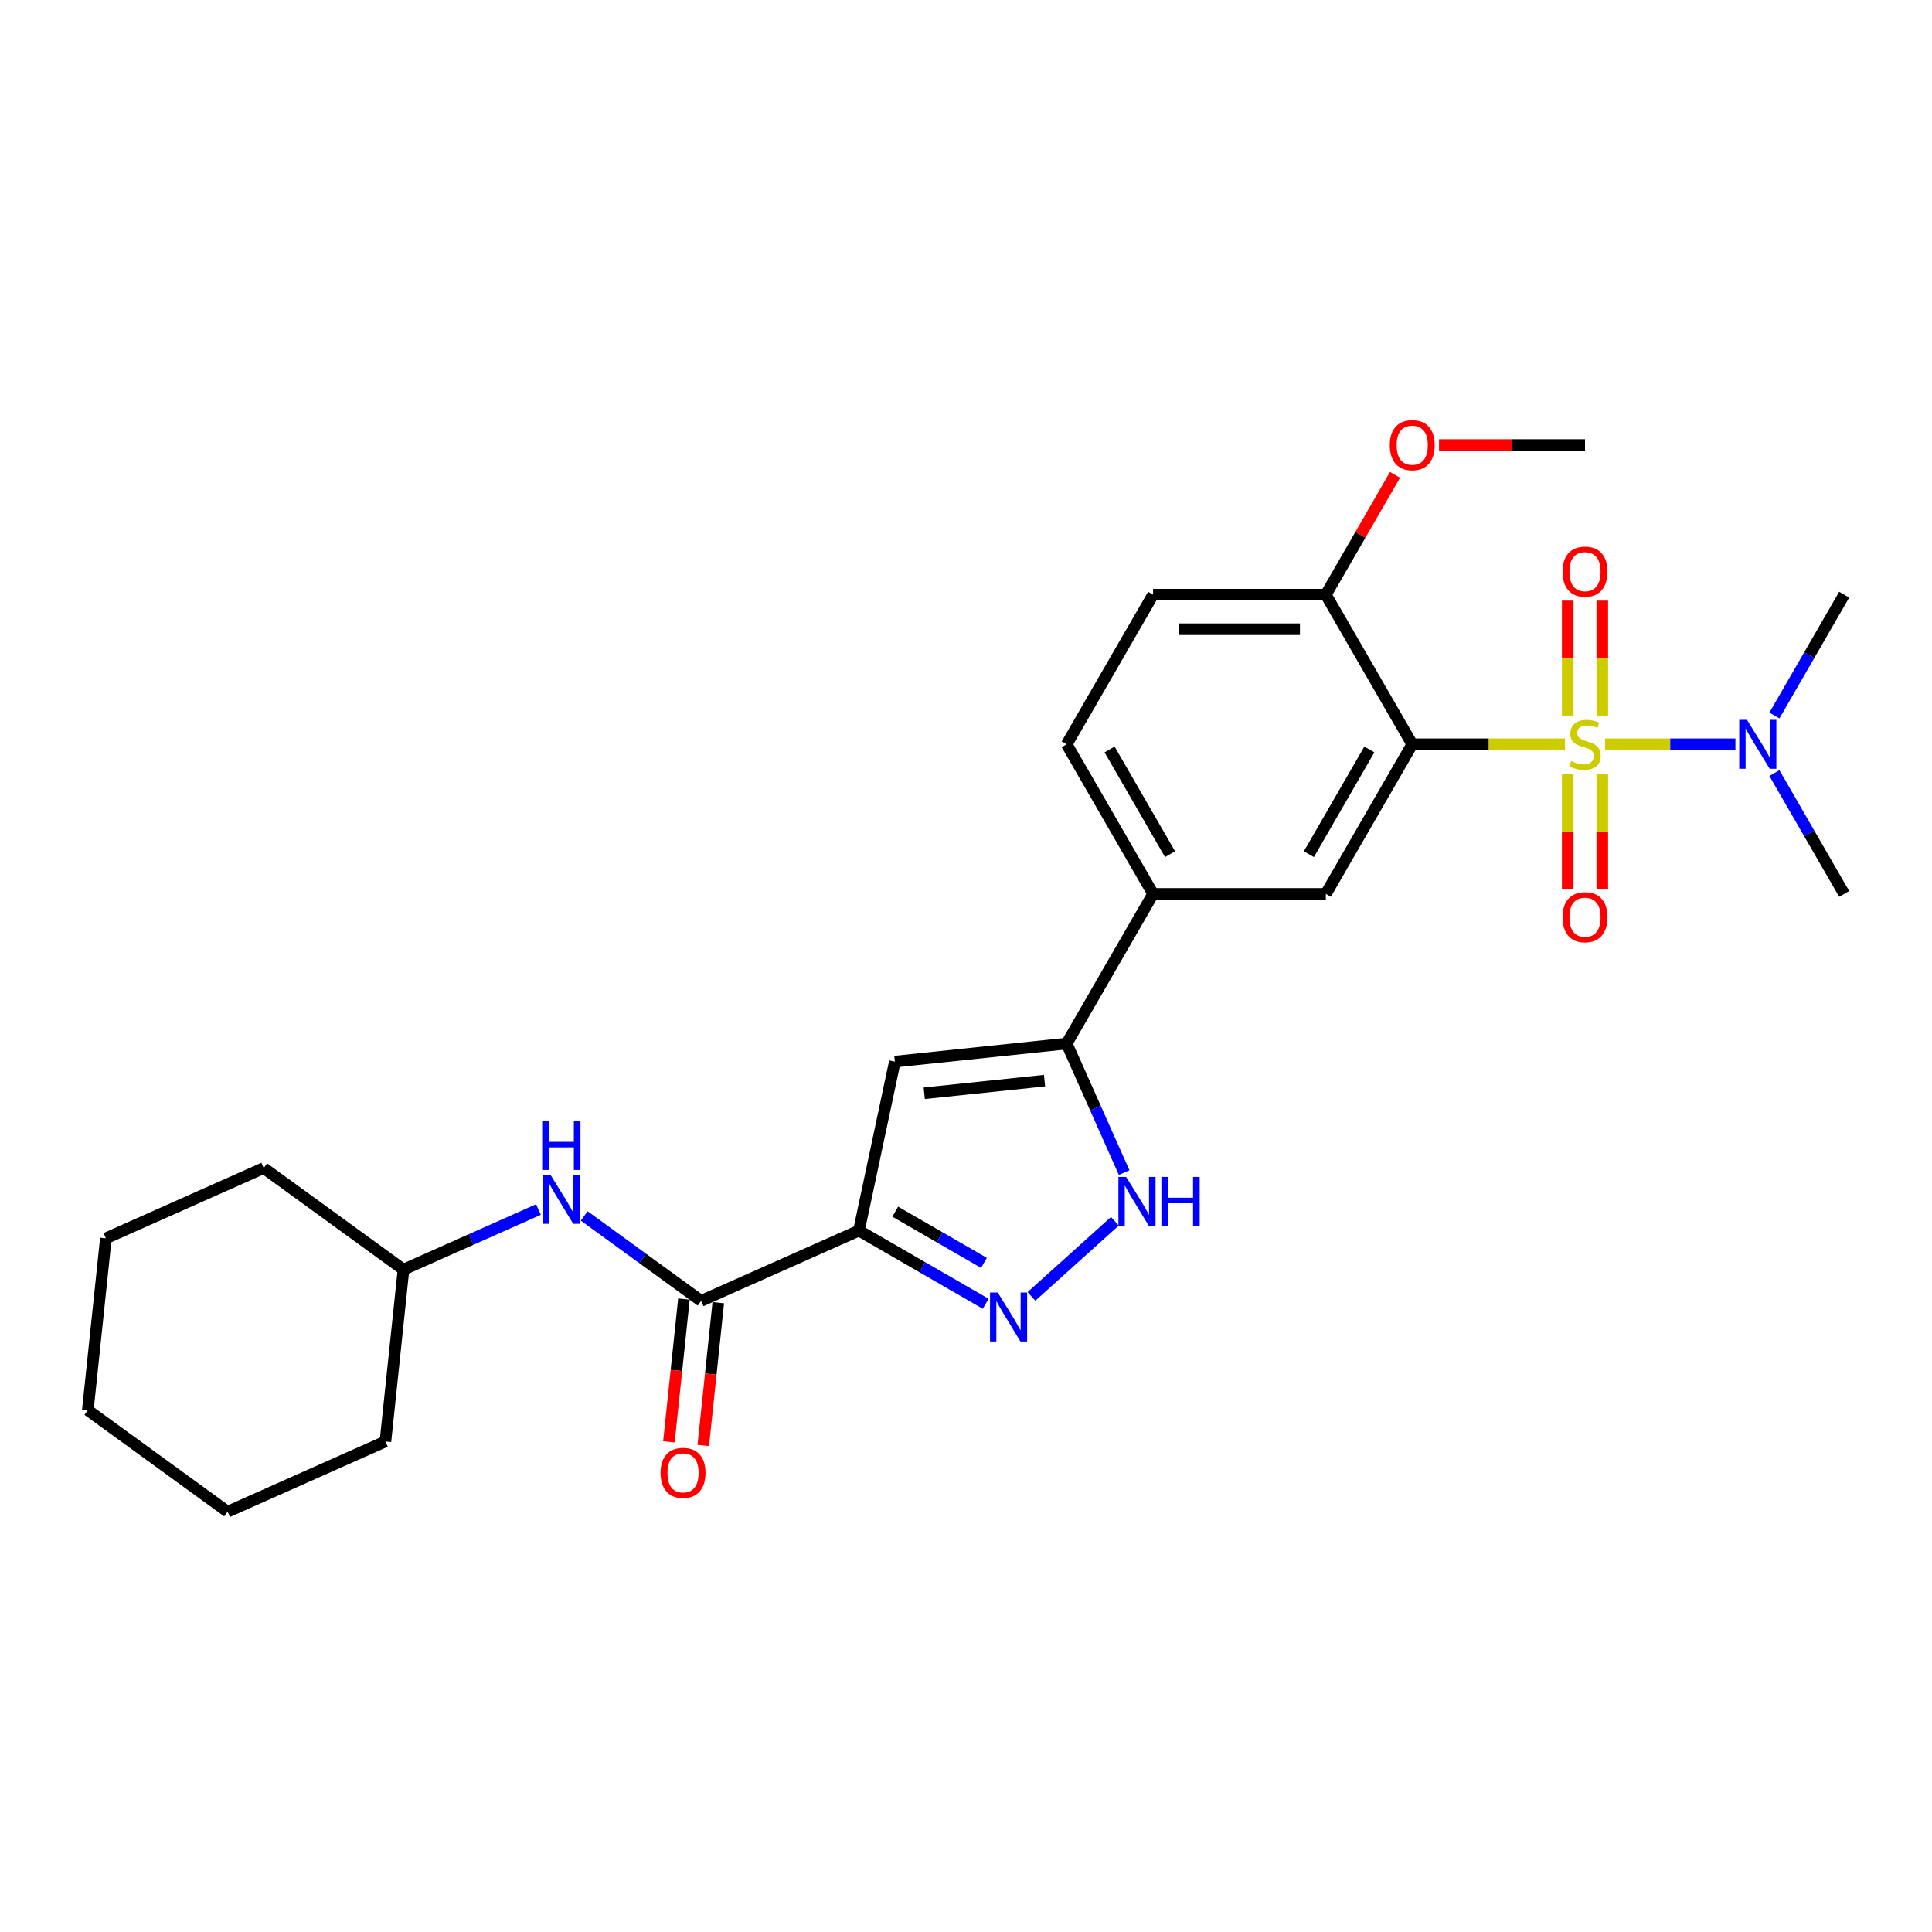 <?xml version='1.0' encoding='iso-8859-1'?>
<svg version='1.1' baseProfile='full'
              xmlns='http://www.w3.org/2000/svg'
                      xmlns:rdkit='http://www.rdkit.org/xml'
                      xmlns:xlink='http://www.w3.org/1999/xlink'
                  xml:space='preserve'
width='1000px' height='1000px' viewBox='0 0 1000 1000'>
<!-- END OF HEADER -->
<rect style='opacity:1.0;fill:#FFFFFF;stroke:none' width='1000' height='1000' x='0' y='0'> </rect>
<path class='bond-0' d='M 810.048,385.245 L 770.512,385.245' style='fill:none;fill-rule:evenodd;stroke:#CCCC00;stroke-width:6px;stroke-linecap:butt;stroke-linejoin:miter;stroke-opacity:1' />
<path class='bond-0' d='M 770.512,385.245 L 730.976,385.245' style='fill:none;fill-rule:evenodd;stroke:#000000;stroke-width:6px;stroke-linecap:butt;stroke-linejoin:miter;stroke-opacity:1' />
<path class='bond-9' d='M 830.759,385.245 L 864.505,385.245' style='fill:none;fill-rule:evenodd;stroke:#CCCC00;stroke-width:6px;stroke-linecap:butt;stroke-linejoin:miter;stroke-opacity:1' />
<path class='bond-9' d='M 864.505,385.245 L 898.25,385.245' style='fill:none;fill-rule:evenodd;stroke:#0000FF;stroke-width:6px;stroke-linecap:butt;stroke-linejoin:miter;stroke-opacity:1' />
<path class='bond-11' d='M 811.461,400.788 L 811.461,430.404' style='fill:none;fill-rule:evenodd;stroke:#CCCC00;stroke-width:6px;stroke-linecap:butt;stroke-linejoin:miter;stroke-opacity:1' />
<path class='bond-11' d='M 811.461,430.404 L 811.461,460.02' style='fill:none;fill-rule:evenodd;stroke:#FF0000;stroke-width:6px;stroke-linecap:butt;stroke-linejoin:miter;stroke-opacity:1' />
<path class='bond-11' d='M 829.346,400.788 L 829.346,430.404' style='fill:none;fill-rule:evenodd;stroke:#CCCC00;stroke-width:6px;stroke-linecap:butt;stroke-linejoin:miter;stroke-opacity:1' />
<path class='bond-11' d='M 829.346,430.404 L 829.346,460.02' style='fill:none;fill-rule:evenodd;stroke:#FF0000;stroke-width:6px;stroke-linecap:butt;stroke-linejoin:miter;stroke-opacity:1' />
<path class='bond-12' d='M 829.346,370.382 L 829.346,340.632' style='fill:none;fill-rule:evenodd;stroke:#CCCC00;stroke-width:6px;stroke-linecap:butt;stroke-linejoin:miter;stroke-opacity:1' />
<path class='bond-12' d='M 829.346,340.632 L 829.346,310.881' style='fill:none;fill-rule:evenodd;stroke:#FF0000;stroke-width:6px;stroke-linecap:butt;stroke-linejoin:miter;stroke-opacity:1' />
<path class='bond-12' d='M 811.461,370.382 L 811.461,340.632' style='fill:none;fill-rule:evenodd;stroke:#CCCC00;stroke-width:6px;stroke-linecap:butt;stroke-linejoin:miter;stroke-opacity:1' />
<path class='bond-12' d='M 811.461,340.632 L 811.461,310.881' style='fill:none;fill-rule:evenodd;stroke:#FF0000;stroke-width:6px;stroke-linecap:butt;stroke-linejoin:miter;stroke-opacity:1' />
<path class='bond-7' d='M 730.976,385.245 L 686.262,462.692' style='fill:none;fill-rule:evenodd;stroke:#000000;stroke-width:6px;stroke-linecap:butt;stroke-linejoin:miter;stroke-opacity:1' />
<path class='bond-7' d='M 708.779,387.919 L 677.48,442.132' style='fill:none;fill-rule:evenodd;stroke:#000000;stroke-width:6px;stroke-linecap:butt;stroke-linejoin:miter;stroke-opacity:1' />
<path class='bond-13' d='M 730.976,385.245 L 686.262,307.798' style='fill:none;fill-rule:evenodd;stroke:#000000;stroke-width:6px;stroke-linecap:butt;stroke-linejoin:miter;stroke-opacity:1' />
<path class='bond-1' d='M 444.589,636.96 L 463.182,549.487' style='fill:none;fill-rule:evenodd;stroke:#000000;stroke-width:6px;stroke-linecap:butt;stroke-linejoin:miter;stroke-opacity:1' />
<path class='bond-6' d='M 444.589,636.96 L 362.893,673.334' style='fill:none;fill-rule:evenodd;stroke:#000000;stroke-width:6px;stroke-linecap:butt;stroke-linejoin:miter;stroke-opacity:1' />
<path class='bond-28' d='M 444.589,636.96 L 477.392,655.899' style='fill:none;fill-rule:evenodd;stroke:#000000;stroke-width:6px;stroke-linecap:butt;stroke-linejoin:miter;stroke-opacity:1' />
<path class='bond-28' d='M 477.392,655.899 L 510.195,674.838' style='fill:none;fill-rule:evenodd;stroke:#0000FF;stroke-width:6px;stroke-linecap:butt;stroke-linejoin:miter;stroke-opacity:1' />
<path class='bond-28' d='M 463.373,627.153 L 486.335,640.41' style='fill:none;fill-rule:evenodd;stroke:#000000;stroke-width:6px;stroke-linecap:butt;stroke-linejoin:miter;stroke-opacity:1' />
<path class='bond-28' d='M 486.335,640.41 L 509.297,653.667' style='fill:none;fill-rule:evenodd;stroke:#0000FF;stroke-width:6px;stroke-linecap:butt;stroke-linejoin:miter;stroke-opacity:1' />
<path class='bond-2' d='M 533.876,671.013 L 577.052,632.138' style='fill:none;fill-rule:evenodd;stroke:#0000FF;stroke-width:6px;stroke-linecap:butt;stroke-linejoin:miter;stroke-opacity:1' />
<path class='bond-3' d='M 463.182,549.487 L 552.12,540.139' style='fill:none;fill-rule:evenodd;stroke:#000000;stroke-width:6px;stroke-linecap:butt;stroke-linejoin:miter;stroke-opacity:1' />
<path class='bond-3' d='M 478.392,565.872 L 540.649,559.329' style='fill:none;fill-rule:evenodd;stroke:#000000;stroke-width:6px;stroke-linecap:butt;stroke-linejoin:miter;stroke-opacity:1' />
<path class='bond-4' d='M 552.12,540.139 L 596.834,462.692' style='fill:none;fill-rule:evenodd;stroke:#000000;stroke-width:6px;stroke-linecap:butt;stroke-linejoin:miter;stroke-opacity:1' />
<path class='bond-5' d='M 552.12,540.139 L 566.99,573.538' style='fill:none;fill-rule:evenodd;stroke:#000000;stroke-width:6px;stroke-linecap:butt;stroke-linejoin:miter;stroke-opacity:1' />
<path class='bond-5' d='M 566.99,573.538 L 581.86,606.937' style='fill:none;fill-rule:evenodd;stroke:#0000FF;stroke-width:6px;stroke-linecap:butt;stroke-linejoin:miter;stroke-opacity:1' />
<path class='bond-10' d='M 362.893,673.334 L 332.638,651.353' style='fill:none;fill-rule:evenodd;stroke:#000000;stroke-width:6px;stroke-linecap:butt;stroke-linejoin:miter;stroke-opacity:1' />
<path class='bond-10' d='M 332.638,651.353 L 302.384,629.372' style='fill:none;fill-rule:evenodd;stroke:#0000FF;stroke-width:6px;stroke-linecap:butt;stroke-linejoin:miter;stroke-opacity:1' />
<path class='bond-14' d='M 353.999,672.399 L 350.115,709.347' style='fill:none;fill-rule:evenodd;stroke:#000000;stroke-width:6px;stroke-linecap:butt;stroke-linejoin:miter;stroke-opacity:1' />
<path class='bond-14' d='M 350.115,709.347 L 346.232,746.295' style='fill:none;fill-rule:evenodd;stroke:#FF0000;stroke-width:6px;stroke-linecap:butt;stroke-linejoin:miter;stroke-opacity:1' />
<path class='bond-14' d='M 371.786,674.269 L 367.903,711.217' style='fill:none;fill-rule:evenodd;stroke:#000000;stroke-width:6px;stroke-linecap:butt;stroke-linejoin:miter;stroke-opacity:1' />
<path class='bond-14' d='M 367.903,711.217 L 364.019,748.165' style='fill:none;fill-rule:evenodd;stroke:#FF0000;stroke-width:6px;stroke-linecap:butt;stroke-linejoin:miter;stroke-opacity:1' />
<path class='bond-8' d='M 686.262,462.692 L 596.834,462.692' style='fill:none;fill-rule:evenodd;stroke:#000000;stroke-width:6px;stroke-linecap:butt;stroke-linejoin:miter;stroke-opacity:1' />
<path class='bond-27' d='M 596.834,462.692 L 552.12,385.245' style='fill:none;fill-rule:evenodd;stroke:#000000;stroke-width:6px;stroke-linecap:butt;stroke-linejoin:miter;stroke-opacity:1' />
<path class='bond-27' d='M 605.616,442.132 L 574.316,387.919' style='fill:none;fill-rule:evenodd;stroke:#000000;stroke-width:6px;stroke-linecap:butt;stroke-linejoin:miter;stroke-opacity:1' />
<path class='bond-19' d='M 918.433,400.144 L 936.489,431.418' style='fill:none;fill-rule:evenodd;stroke:#0000FF;stroke-width:6px;stroke-linecap:butt;stroke-linejoin:miter;stroke-opacity:1' />
<path class='bond-19' d='M 936.489,431.418 L 954.545,462.692' style='fill:none;fill-rule:evenodd;stroke:#000000;stroke-width:6px;stroke-linecap:butt;stroke-linejoin:miter;stroke-opacity:1' />
<path class='bond-20' d='M 918.433,370.346 L 936.489,339.072' style='fill:none;fill-rule:evenodd;stroke:#0000FF;stroke-width:6px;stroke-linecap:butt;stroke-linejoin:miter;stroke-opacity:1' />
<path class='bond-20' d='M 936.489,339.072 L 954.545,307.798' style='fill:none;fill-rule:evenodd;stroke:#000000;stroke-width:6px;stroke-linecap:butt;stroke-linejoin:miter;stroke-opacity:1' />
<path class='bond-17' d='M 278.704,626.041 L 243.775,641.592' style='fill:none;fill-rule:evenodd;stroke:#0000FF;stroke-width:6px;stroke-linecap:butt;stroke-linejoin:miter;stroke-opacity:1' />
<path class='bond-17' d='M 243.775,641.592 L 208.847,657.143' style='fill:none;fill-rule:evenodd;stroke:#000000;stroke-width:6px;stroke-linecap:butt;stroke-linejoin:miter;stroke-opacity:1' />
<path class='bond-16' d='M 686.262,307.798 L 596.834,307.798' style='fill:none;fill-rule:evenodd;stroke:#000000;stroke-width:6px;stroke-linecap:butt;stroke-linejoin:miter;stroke-opacity:1' />
<path class='bond-16' d='M 672.848,325.684 L 610.248,325.684' style='fill:none;fill-rule:evenodd;stroke:#000000;stroke-width:6px;stroke-linecap:butt;stroke-linejoin:miter;stroke-opacity:1' />
<path class='bond-18' d='M 686.262,307.798 L 704.163,276.793' style='fill:none;fill-rule:evenodd;stroke:#000000;stroke-width:6px;stroke-linecap:butt;stroke-linejoin:miter;stroke-opacity:1' />
<path class='bond-18' d='M 704.163,276.793 L 722.064,245.787' style='fill:none;fill-rule:evenodd;stroke:#FF0000;stroke-width:6px;stroke-linecap:butt;stroke-linejoin:miter;stroke-opacity:1' />
<path class='bond-15' d='M 552.12,385.245 L 596.834,307.798' style='fill:none;fill-rule:evenodd;stroke:#000000;stroke-width:6px;stroke-linecap:butt;stroke-linejoin:miter;stroke-opacity:1' />
<path class='bond-22' d='M 208.847,657.143 L 136.499,604.579' style='fill:none;fill-rule:evenodd;stroke:#000000;stroke-width:6px;stroke-linecap:butt;stroke-linejoin:miter;stroke-opacity:1' />
<path class='bond-23' d='M 208.847,657.143 L 199.5,746.081' style='fill:none;fill-rule:evenodd;stroke:#000000;stroke-width:6px;stroke-linecap:butt;stroke-linejoin:miter;stroke-opacity:1' />
<path class='bond-21' d='M 744.837,230.352 L 782.62,230.352' style='fill:none;fill-rule:evenodd;stroke:#FF0000;stroke-width:6px;stroke-linecap:butt;stroke-linejoin:miter;stroke-opacity:1' />
<path class='bond-21' d='M 782.62,230.352 L 820.404,230.352' style='fill:none;fill-rule:evenodd;stroke:#000000;stroke-width:6px;stroke-linecap:butt;stroke-linejoin:miter;stroke-opacity:1' />
<path class='bond-24' d='M 136.499,604.579 L 54.802,640.952' style='fill:none;fill-rule:evenodd;stroke:#000000;stroke-width:6px;stroke-linecap:butt;stroke-linejoin:miter;stroke-opacity:1' />
<path class='bond-25' d='M 199.5,746.081 L 117.803,782.455' style='fill:none;fill-rule:evenodd;stroke:#000000;stroke-width:6px;stroke-linecap:butt;stroke-linejoin:miter;stroke-opacity:1' />
<path class='bond-29' d='M 54.802,640.952 L 45.455,729.89' style='fill:none;fill-rule:evenodd;stroke:#000000;stroke-width:6px;stroke-linecap:butt;stroke-linejoin:miter;stroke-opacity:1' />
<path class='bond-26' d='M 117.803,782.455 L 45.455,729.89' style='fill:none;fill-rule:evenodd;stroke:#000000;stroke-width:6px;stroke-linecap:butt;stroke-linejoin:miter;stroke-opacity:1' />
<path  class='atom-0' d='M 813.249 393.938
Q 813.536 394.045, 814.716 394.546
Q 815.896 395.046, 817.184 395.368
Q 818.508 395.655, 819.796 395.655
Q 822.192 395.655, 823.587 394.51
Q 824.982 393.329, 824.982 391.29
Q 824.982 389.895, 824.267 389.037
Q 823.587 388.178, 822.514 387.713
Q 821.441 387.248, 819.652 386.712
Q 817.399 386.032, 816.04 385.388
Q 814.716 384.744, 813.75 383.385
Q 812.82 382.026, 812.82 379.736
Q 812.82 376.553, 814.966 374.585
Q 817.148 372.618, 821.441 372.618
Q 824.374 372.618, 827.701 374.013
L 826.878 376.767
Q 823.838 375.515, 821.548 375.515
Q 819.08 375.515, 817.721 376.553
Q 816.362 377.554, 816.397 379.307
Q 816.397 380.666, 817.077 381.489
Q 817.792 382.312, 818.794 382.777
Q 819.831 383.242, 821.548 383.779
Q 823.838 384.494, 825.197 385.209
Q 826.556 385.925, 827.522 387.391
Q 828.524 388.822, 828.524 391.29
Q 828.524 394.796, 826.163 396.692
Q 823.838 398.552, 819.939 398.552
Q 817.685 398.552, 815.968 398.051
Q 814.287 397.586, 812.284 396.763
L 813.249 393.938
' fill='#CCCC00'/>
<path  class='atom-3' d='M 516.438 669.011
L 524.736 682.425
Q 525.559 683.749, 526.883 686.146
Q 528.206 688.542, 528.278 688.685
L 528.278 669.011
L 531.64 669.011
L 531.64 694.337
L 528.17 694.337
L 519.263 679.671
Q 518.226 677.954, 517.117 675.987
Q 516.044 674.019, 515.722 673.411
L 515.722 694.337
L 512.431 694.337
L 512.431 669.011
L 516.438 669.011
' fill='#0000FF'/>
<path  class='atom-6' d='M 582.895 609.172
L 591.194 622.586
Q 592.017 623.91, 593.341 626.307
Q 594.664 628.703, 594.736 628.846
L 594.736 609.172
L 598.098 609.172
L 598.098 634.498
L 594.628 634.498
L 585.721 619.832
Q 584.684 618.115, 583.575 616.148
Q 582.502 614.18, 582.18 613.572
L 582.18 634.498
L 578.889 634.498
L 578.889 609.172
L 582.895 609.172
' fill='#0000FF'/>
<path  class='atom-6' d='M 601.139 609.172
L 604.573 609.172
L 604.573 619.939
L 617.522 619.939
L 617.522 609.172
L 620.956 609.172
L 620.956 634.498
L 617.522 634.498
L 617.522 622.801
L 604.573 622.801
L 604.573 634.498
L 601.139 634.498
L 601.139 609.172
' fill='#0000FF'/>
<path  class='atom-10' d='M 904.233 372.582
L 912.532 385.996
Q 913.355 387.32, 914.679 389.717
Q 916.002 392.113, 916.074 392.256
L 916.074 372.582
L 919.436 372.582
L 919.436 397.908
L 915.966 397.908
L 907.059 383.242
Q 906.022 381.525, 904.913 379.558
Q 903.84 377.59, 903.518 376.982
L 903.518 397.908
L 900.227 397.908
L 900.227 372.582
L 904.233 372.582
' fill='#0000FF'/>
<path  class='atom-11' d='M 284.946 608.106
L 293.245 621.521
Q 294.067 622.844, 295.391 625.241
Q 296.714 627.637, 296.786 627.781
L 296.786 608.106
L 300.148 608.106
L 300.148 633.432
L 296.679 633.432
L 287.772 618.766
Q 286.734 617.049, 285.625 615.082
Q 284.552 613.114, 284.23 612.506
L 284.23 633.432
L 280.939 633.432
L 280.939 608.106
L 284.946 608.106
' fill='#0000FF'/>
<path  class='atom-11' d='M 280.635 580.248
L 284.069 580.248
L 284.069 591.015
L 297.018 591.015
L 297.018 580.248
L 300.452 580.248
L 300.452 605.574
L 297.018 605.574
L 297.018 593.877
L 284.069 593.877
L 284.069 605.574
L 280.635 605.574
L 280.635 580.248
' fill='#0000FF'/>
<path  class='atom-12' d='M 808.778 474.745
Q 808.778 468.663, 811.783 465.265
Q 814.788 461.867, 820.404 461.867
Q 826.02 461.867, 829.024 465.265
Q 832.029 468.663, 832.029 474.745
Q 832.029 480.897, 828.989 484.403
Q 825.948 487.873, 820.404 487.873
Q 814.823 487.873, 811.783 484.403
Q 808.778 480.933, 808.778 474.745
M 820.404 485.011
Q 824.267 485.011, 826.342 482.435
Q 828.452 479.824, 828.452 474.745
Q 828.452 469.772, 826.342 467.268
Q 824.267 464.729, 820.404 464.729
Q 816.54 464.729, 814.43 467.233
Q 812.355 469.737, 812.355 474.745
Q 812.355 479.86, 814.43 482.435
Q 816.54 485.011, 820.404 485.011
' fill='#FF0000'/>
<path  class='atom-13' d='M 808.778 295.889
Q 808.778 289.808, 811.783 286.409
Q 814.788 283.011, 820.404 283.011
Q 826.02 283.011, 829.024 286.409
Q 832.029 289.808, 832.029 295.889
Q 832.029 302.041, 828.989 305.547
Q 825.948 309.017, 820.404 309.017
Q 814.823 309.017, 811.783 305.547
Q 808.778 302.077, 808.778 295.889
M 820.404 306.155
Q 824.267 306.155, 826.342 303.58
Q 828.452 300.968, 828.452 295.889
Q 828.452 290.917, 826.342 288.413
Q 824.267 285.873, 820.404 285.873
Q 816.54 285.873, 814.43 288.377
Q 812.355 290.881, 812.355 295.889
Q 812.355 301.004, 814.43 303.58
Q 816.54 306.155, 820.404 306.155
' fill='#FF0000'/>
<path  class='atom-15' d='M 341.919 762.343
Q 341.919 756.262, 344.924 752.864
Q 347.929 749.466, 353.545 749.466
Q 359.161 749.466, 362.166 752.864
Q 365.17 756.262, 365.17 762.343
Q 365.17 768.496, 362.13 772.002
Q 359.089 775.471, 353.545 775.471
Q 347.964 775.471, 344.924 772.002
Q 341.919 768.532, 341.919 762.343
M 353.545 772.61
Q 357.408 772.61, 359.483 770.034
Q 361.593 767.423, 361.593 762.343
Q 361.593 757.371, 359.483 754.867
Q 357.408 752.327, 353.545 752.327
Q 349.681 752.327, 347.571 754.831
Q 345.496 757.335, 345.496 762.343
Q 345.496 767.459, 347.571 770.034
Q 349.681 772.61, 353.545 772.61
' fill='#FF0000'/>
<path  class='atom-19' d='M 719.35 230.423
Q 719.35 224.342, 722.355 220.944
Q 725.36 217.545, 730.976 217.545
Q 736.592 217.545, 739.597 220.944
Q 742.601 224.342, 742.601 230.423
Q 742.601 236.576, 739.561 240.081
Q 736.52 243.551, 730.976 243.551
Q 725.395 243.551, 722.355 240.081
Q 719.35 236.611, 719.35 230.423
M 730.976 240.689
Q 734.839 240.689, 736.914 238.114
Q 739.024 235.503, 739.024 230.423
Q 739.024 225.451, 736.914 222.947
Q 734.839 220.407, 730.976 220.407
Q 727.112 220.407, 725.002 222.911
Q 722.927 225.415, 722.927 230.423
Q 722.927 235.538, 725.002 238.114
Q 727.112 240.689, 730.976 240.689
' fill='#FF0000'/>
</svg>

